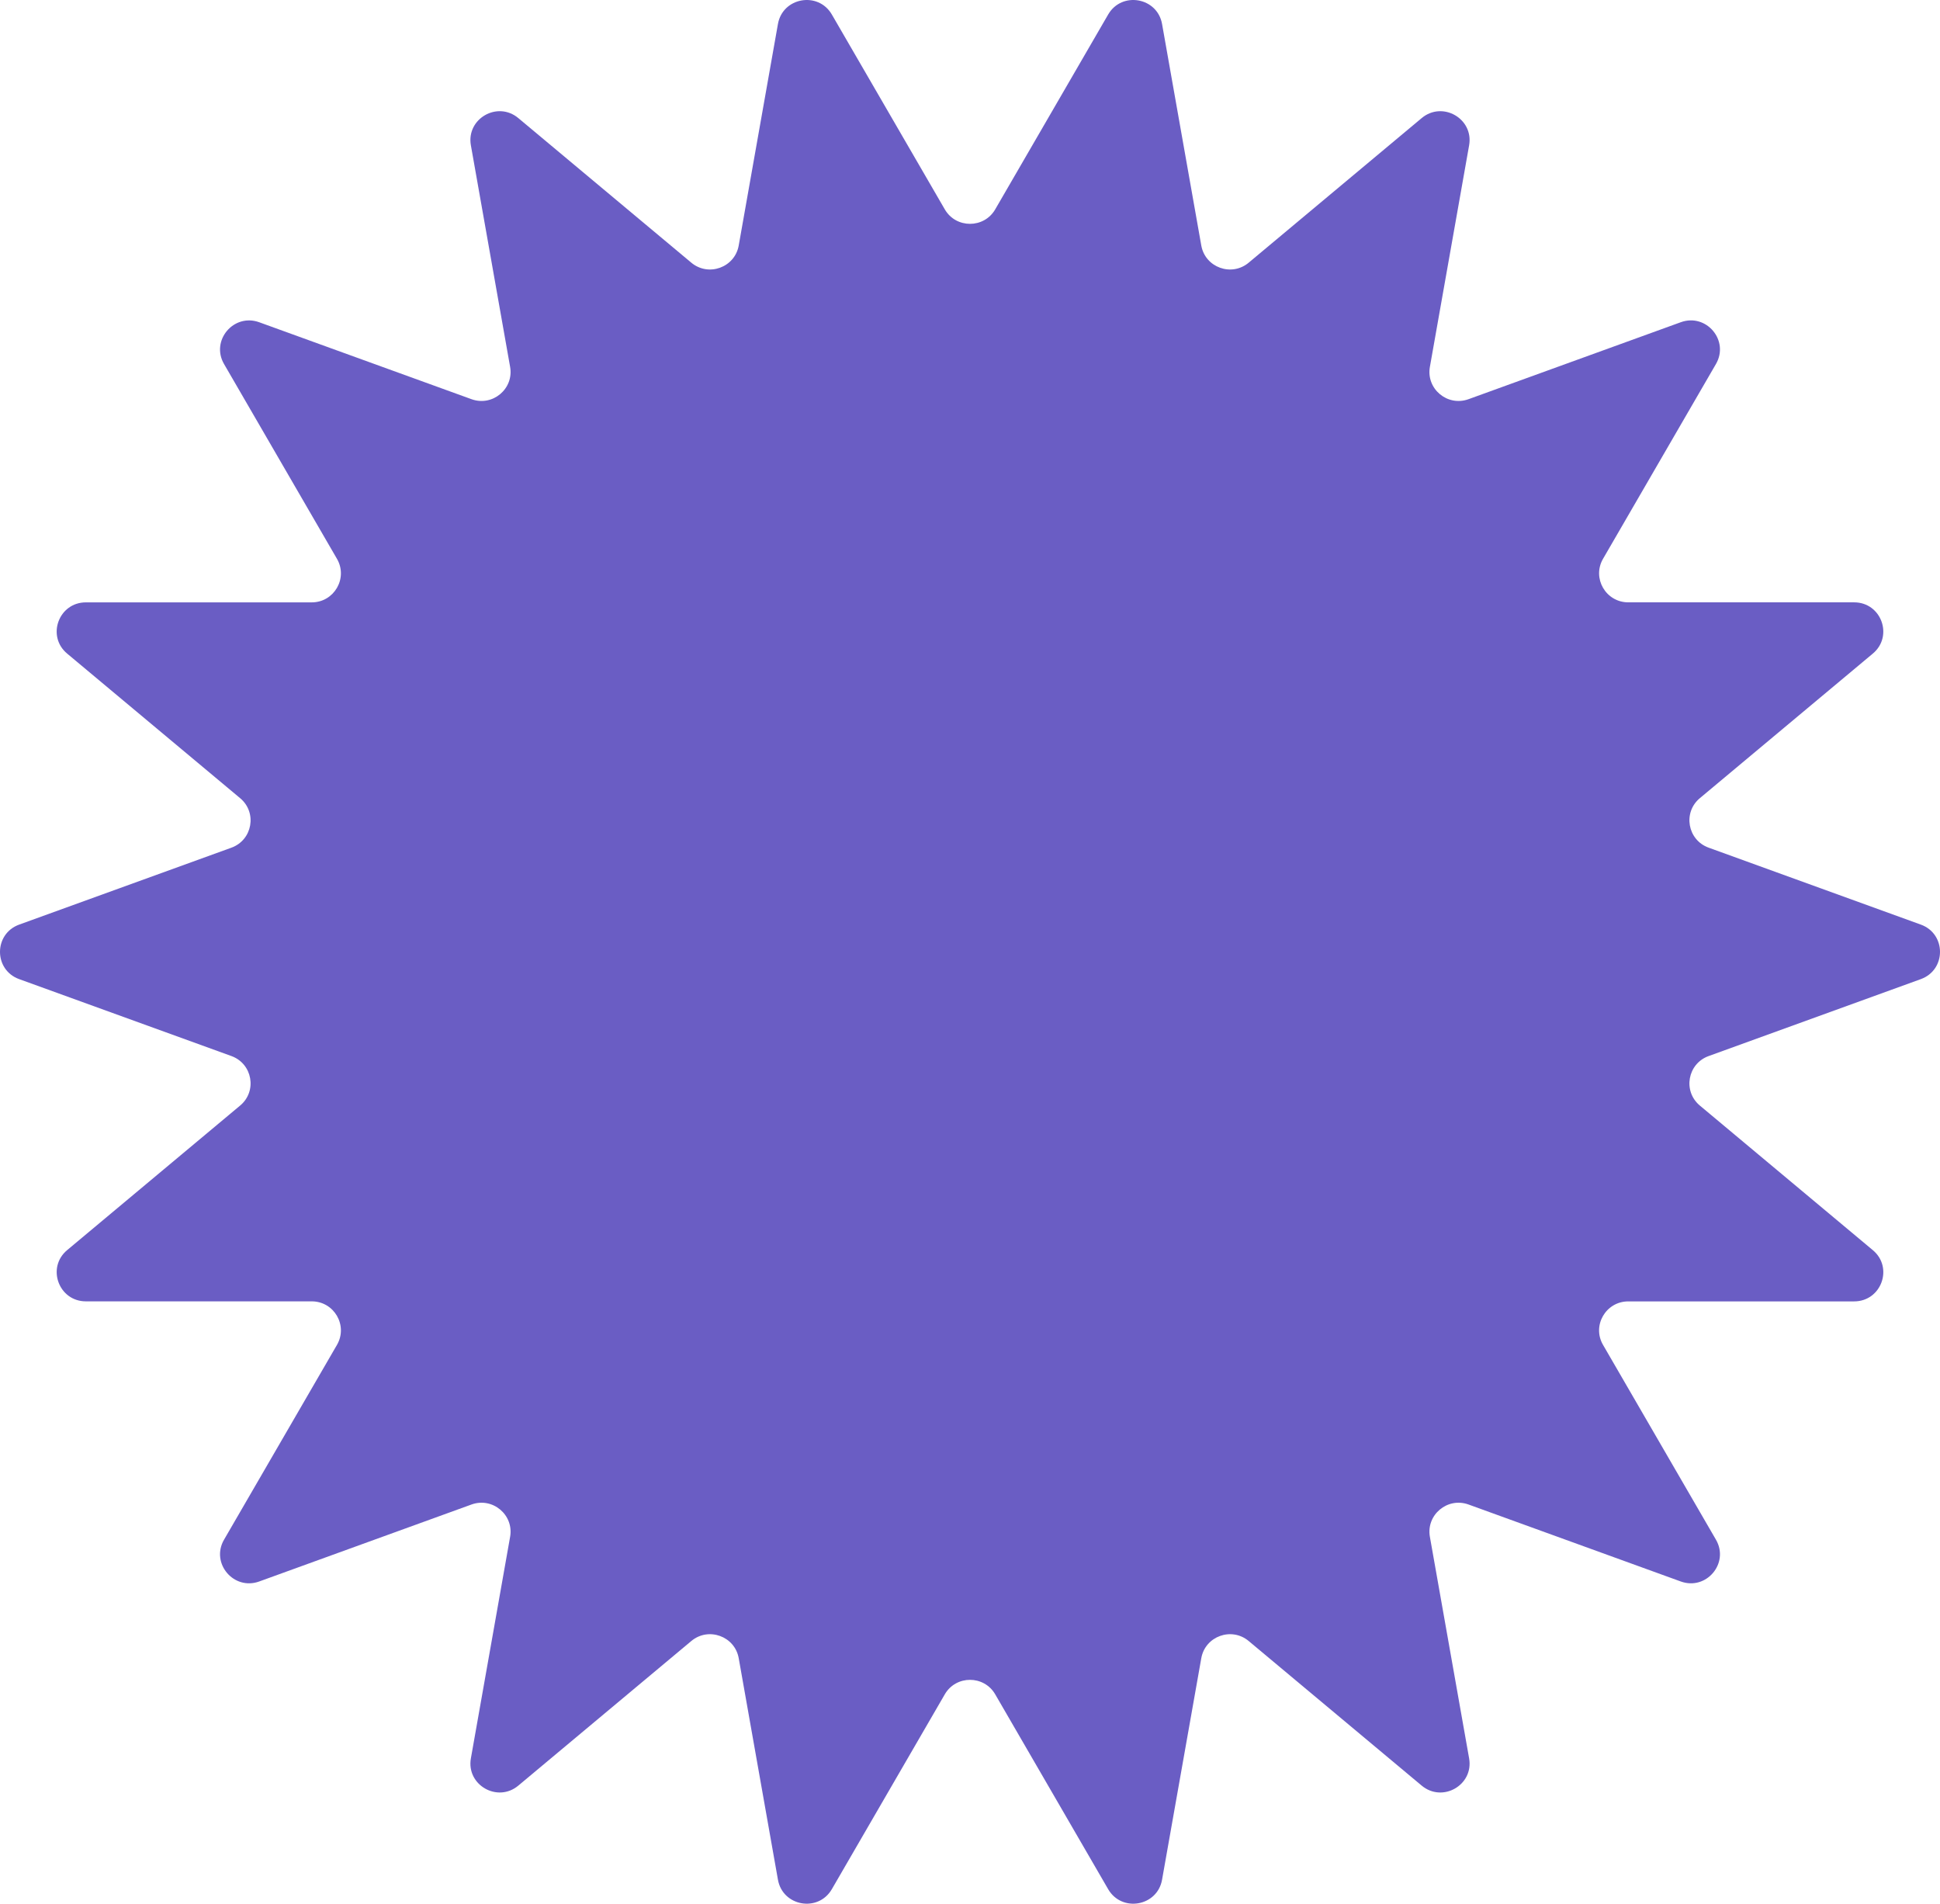 <?xml version="1.0" encoding="UTF-8"?> <svg xmlns="http://www.w3.org/2000/svg" width="211" height="207" viewBox="0 0 211 207" fill="none"> <path d="M177.095 141.508H201.661C204.618 141.508 205.964 137.829 203.695 135.937L184.88 120.214C183.011 118.651 183.54 115.665 185.832 114.833L208.915 106.466C211.695 105.458 211.695 101.542 208.915 100.538L185.832 92.17C183.54 91.339 183.011 88.349 184.88 86.79L203.695 71.067C205.961 69.175 204.618 65.496 201.661 65.496H177.095C174.656 65.496 173.132 62.866 174.35 60.763L186.632 39.58C188.111 37.03 185.586 34.029 182.805 35.038L159.723 43.405C157.43 44.236 155.095 42.286 155.519 39.892L159.785 15.805C160.3 12.905 156.894 10.947 154.628 12.839L135.811 28.562C133.942 30.125 131.079 29.085 130.655 26.695L126.389 2.608C125.874 -0.292 122.005 -0.971 120.526 1.579L108.244 22.762C107.026 24.865 103.974 24.865 102.757 22.762L90.474 1.579C88.995 -0.971 85.123 -0.292 84.611 2.608L80.345 26.695C79.921 29.085 77.057 30.125 75.189 28.562L56.372 12.839C54.107 10.947 50.7 12.902 51.215 15.805L55.481 39.892C55.906 42.282 53.571 44.236 51.278 43.405L28.195 35.041C25.415 34.033 22.889 37.033 24.367 39.583L36.65 60.766C37.868 62.87 36.344 65.499 33.905 65.499H9.34C6.382 65.499 5.036 69.179 7.304 71.07L26.121 86.793C27.99 88.356 27.461 91.342 25.168 92.174L2.085 100.538C-0.695 101.546 -0.695 105.461 2.085 106.466L25.168 114.83C27.461 115.661 27.99 118.651 26.121 120.21L7.304 135.932C5.039 137.825 6.382 141.504 9.34 141.504H33.905C36.344 141.504 37.868 144.133 36.65 146.237L24.367 167.42C22.889 169.97 25.415 172.971 28.195 171.963L51.278 163.595C53.571 162.764 55.906 164.714 55.481 167.108L51.215 191.194C50.7 194.094 54.107 196.052 56.372 194.161L75.189 178.438C77.057 176.876 79.921 177.915 80.345 180.306L84.611 204.392C85.126 207.292 88.995 207.971 90.474 205.421L102.757 184.238C103.974 182.134 107.026 182.134 108.244 184.238L120.526 205.421C122.005 207.971 125.878 207.292 126.389 204.392L130.655 180.306C131.079 177.915 133.942 176.876 135.811 178.438L154.628 194.161C156.894 196.052 160.3 194.099 159.785 191.194L155.519 167.108C155.095 164.717 157.43 162.764 159.723 163.595L182.805 171.963C185.586 172.971 188.111 169.97 186.632 167.42L174.35 146.237C173.129 144.138 174.656 141.508 177.095 141.508Z" fill="#6A5DC4"></path> </svg> 